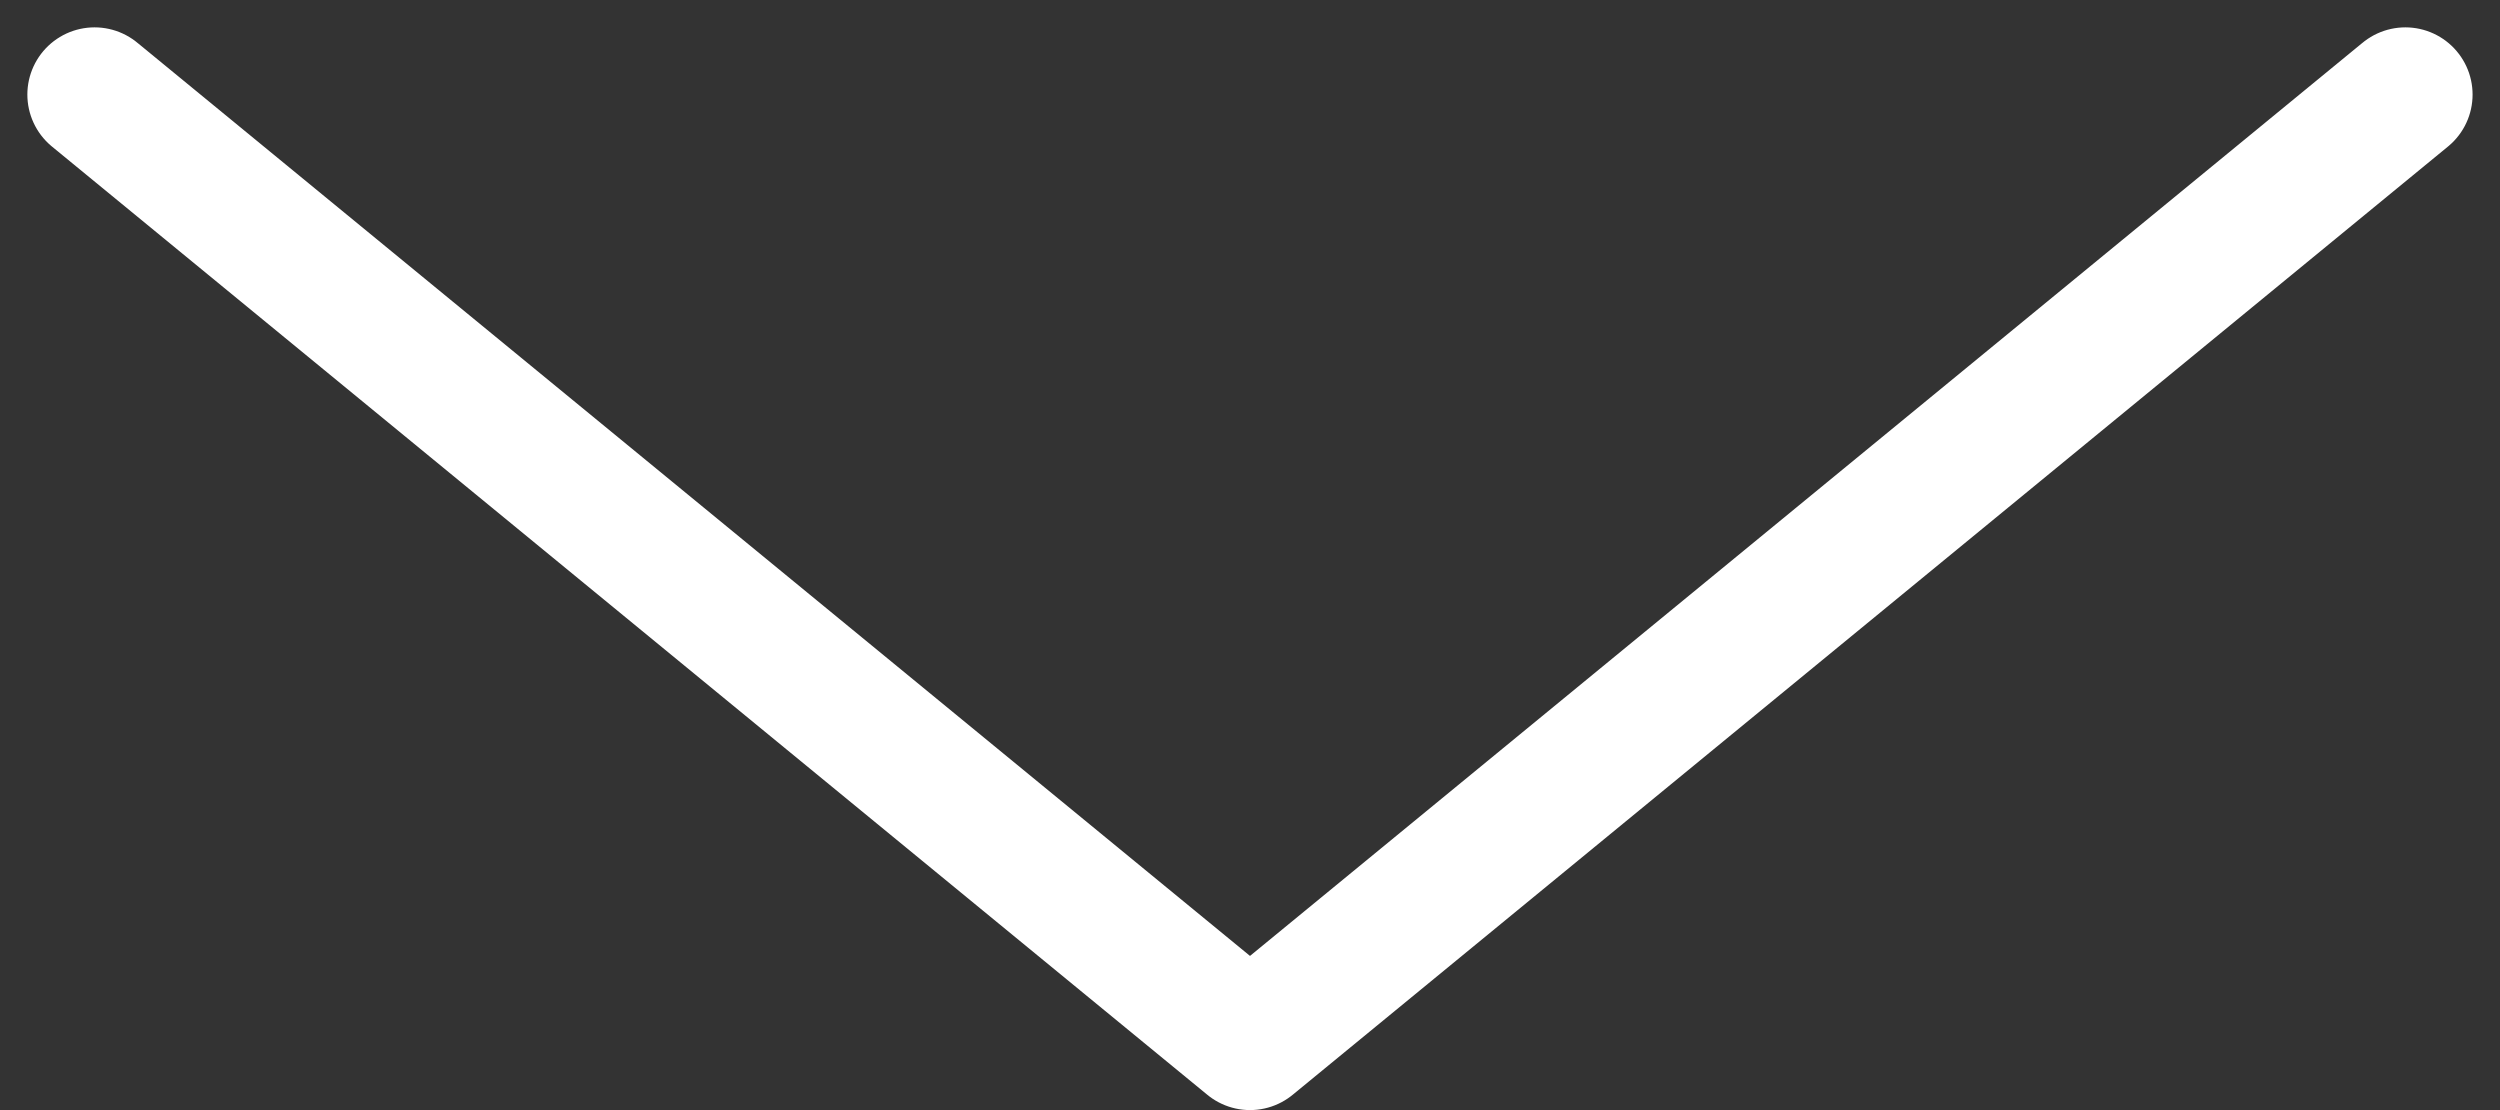 <svg xmlns="http://www.w3.org/2000/svg" width="37.198" height="16.518" viewBox="0 0 37.198 16.518">
  <rect x="0" y="0" width="37.198" height="16.518" fill="#333333" stroke="none"/>
  <path id="down-outline" d="M35.383,5,18.192,19.11,1,5" transform="translate(0.407 -3.593)" fill="none" stroke="#fff" stroke-linecap="round" stroke-linejoin="round" stroke-width="2"/>
</svg>
